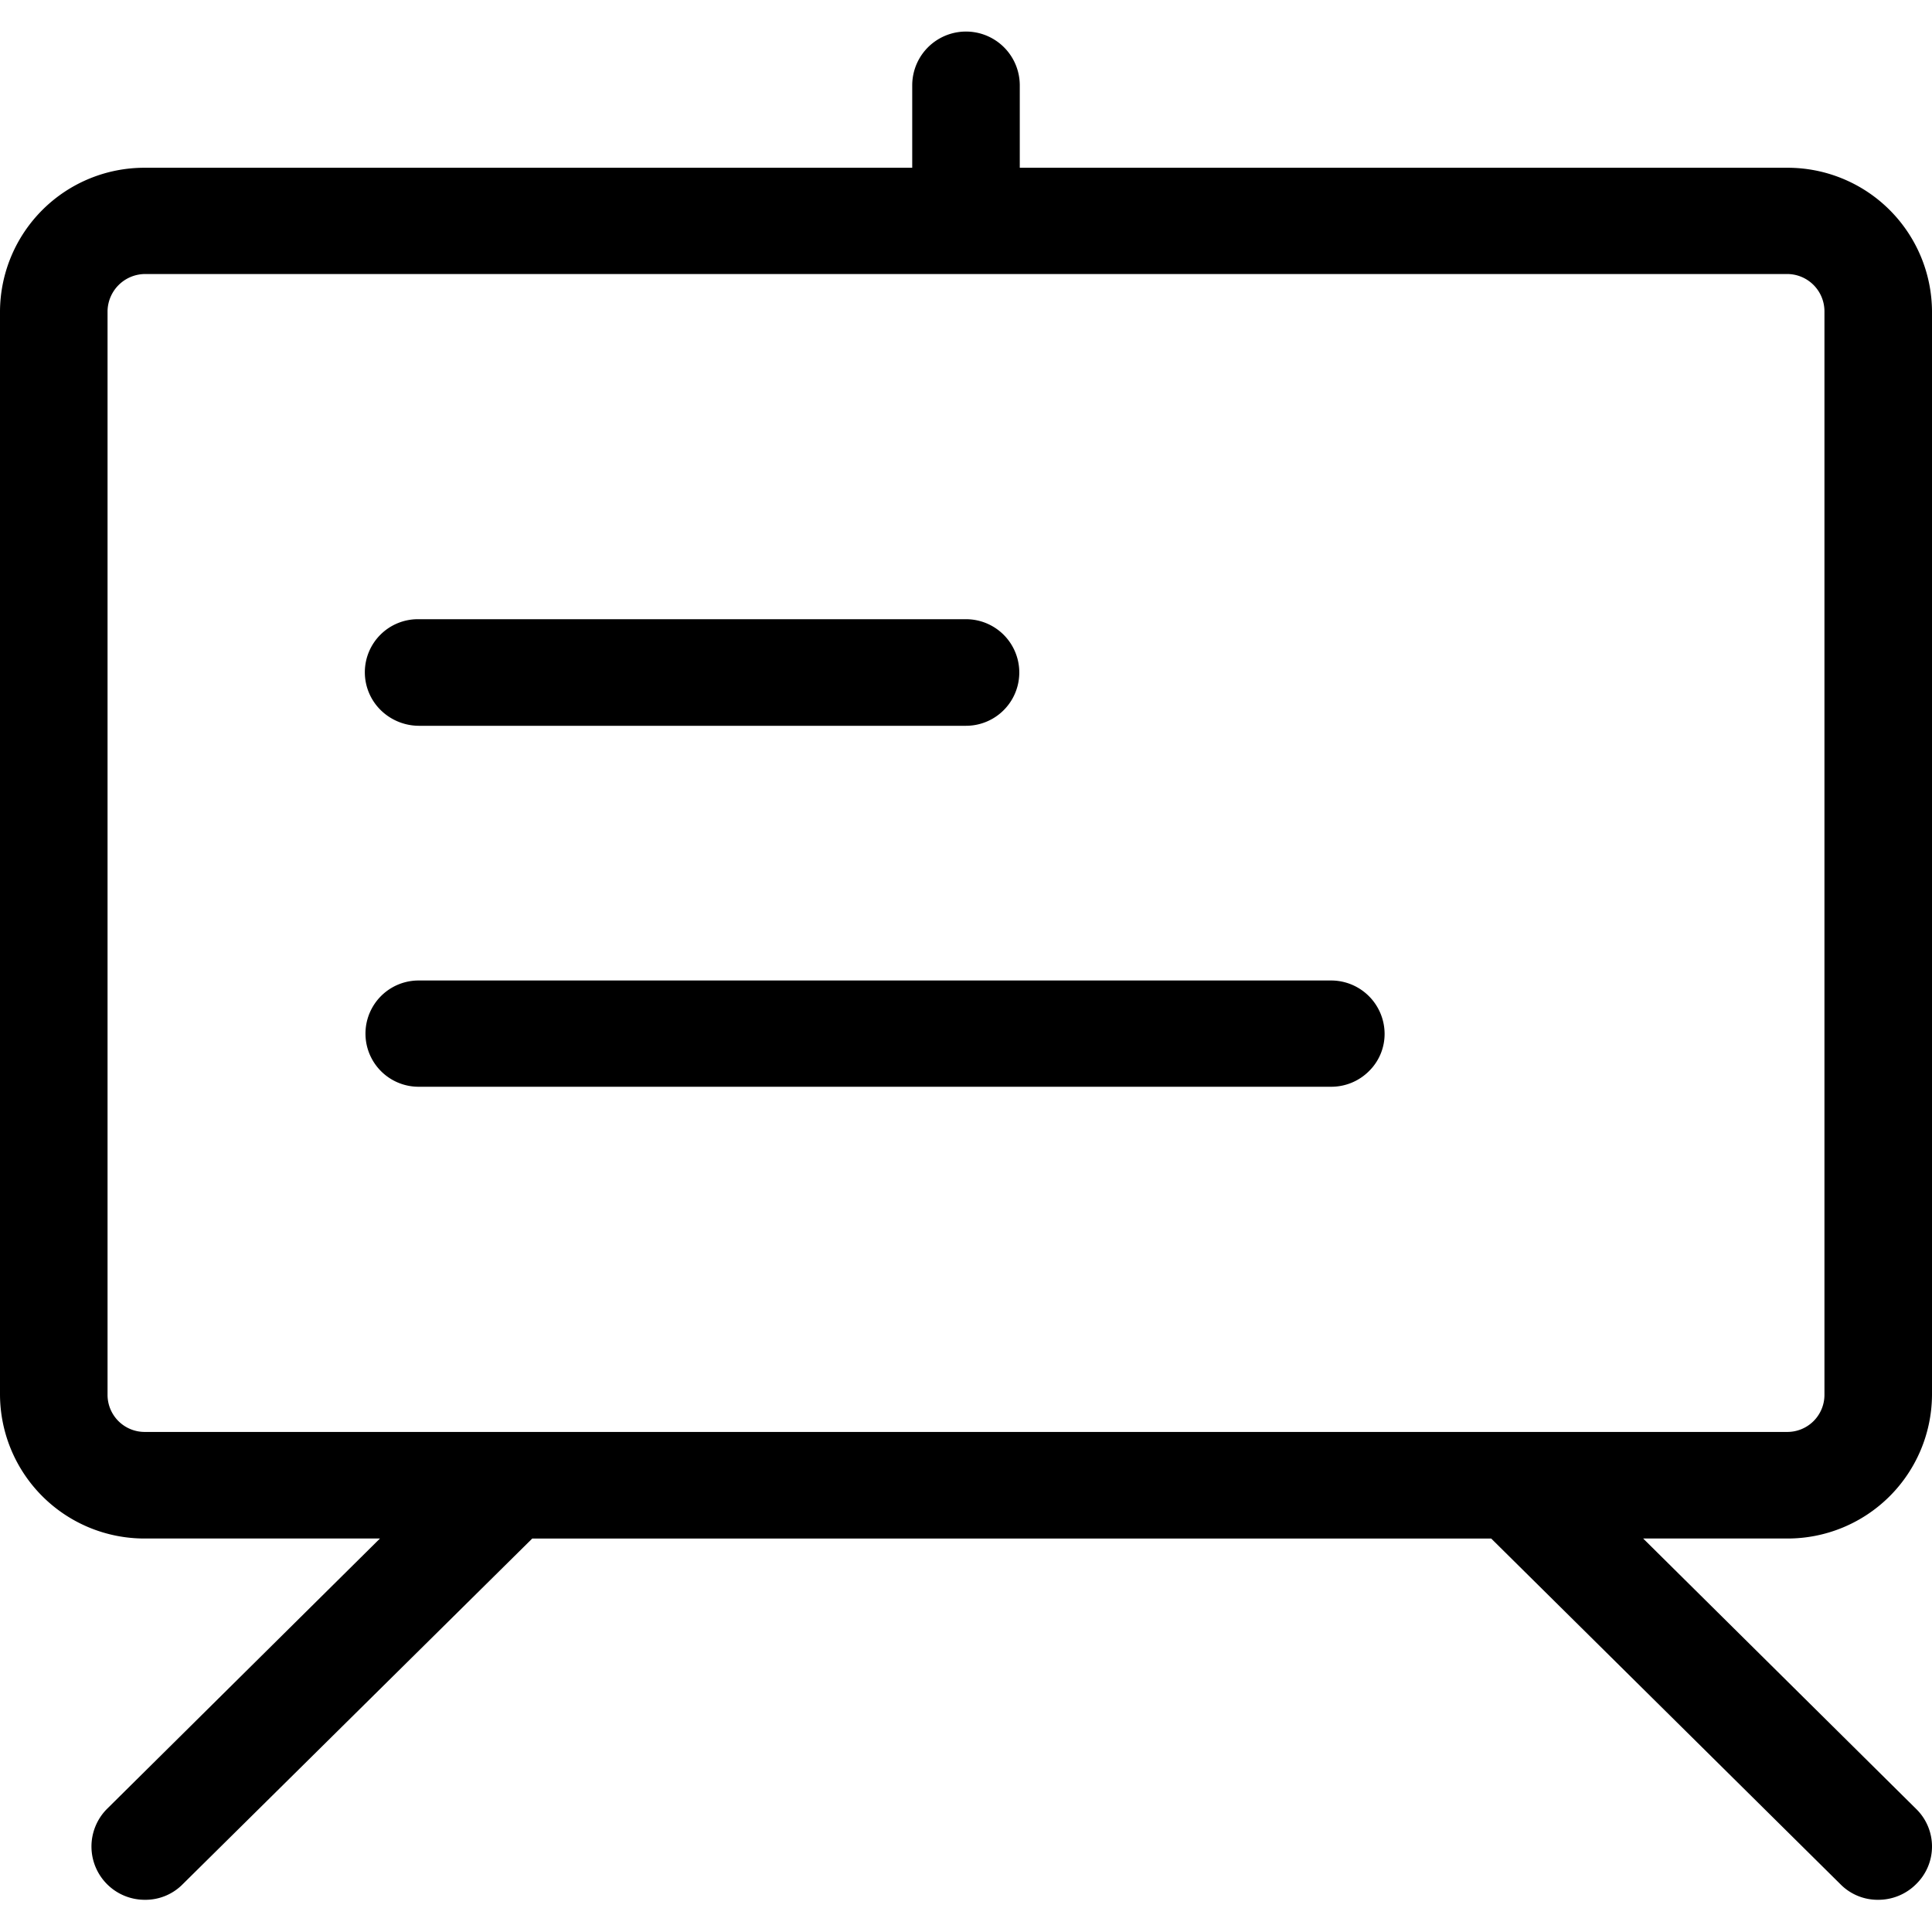 <svg xmlns="http://www.w3.org/2000/svg" width="60" height="60" viewBox="0 0 60 60">
  <defs>
    <style>
      .cls-1 {
        fill-rule: evenodd;
      }
    </style>
  </defs>
  <path id="形状_33" data-name="形状 33" class="cls-1" d="M1630.51,1746.18l-8.48-8.4h4.47a4.486,4.486,0,0,0,4.5-4.46v-33.66a4.484,4.484,0,0,0-4.5-4.45h-23.83v-2.56a1.67,1.67,0,0,0-3.34,0v2.56H1575.5a4.484,4.484,0,0,0-4.5,4.45v33.66a4.486,4.486,0,0,0,4.5,4.46h7.3l-8.48,8.4a1.655,1.655,0,0,0,1.18,2.82,1.624,1.624,0,0,0,1.18-.49l10.85-10.73h29.78l10.84,10.73a1.624,1.624,0,0,0,1.18.49,1.657,1.657,0,0,0,1.18-.49A1.63,1.63,0,0,0,1630.51,1746.18Zm-55.01-11.71a1.152,1.152,0,0,1-1.16-1.15v-33.66a1.172,1.172,0,0,1,1.16-1.15h51a1.159,1.159,0,0,1,1.16,1.15v33.66a1.152,1.152,0,0,1-1.16,1.15h-51Zm7.32-22.42a1.7,1.7,0,0,0,1.18.49h17a1.655,1.655,0,1,0,0-3.31h-17A1.648,1.648,0,0,0,1582.82,1712.05Zm1.18,11.7h28.33a1.655,1.655,0,0,0,1.18-.48,1.618,1.618,0,0,0,.49-1.17,1.662,1.662,0,0,0-1.67-1.65H1584A1.65,1.65,0,1,0,1584,1723.75Z" transform="translate(-1571 -1690)"/>
</svg>
